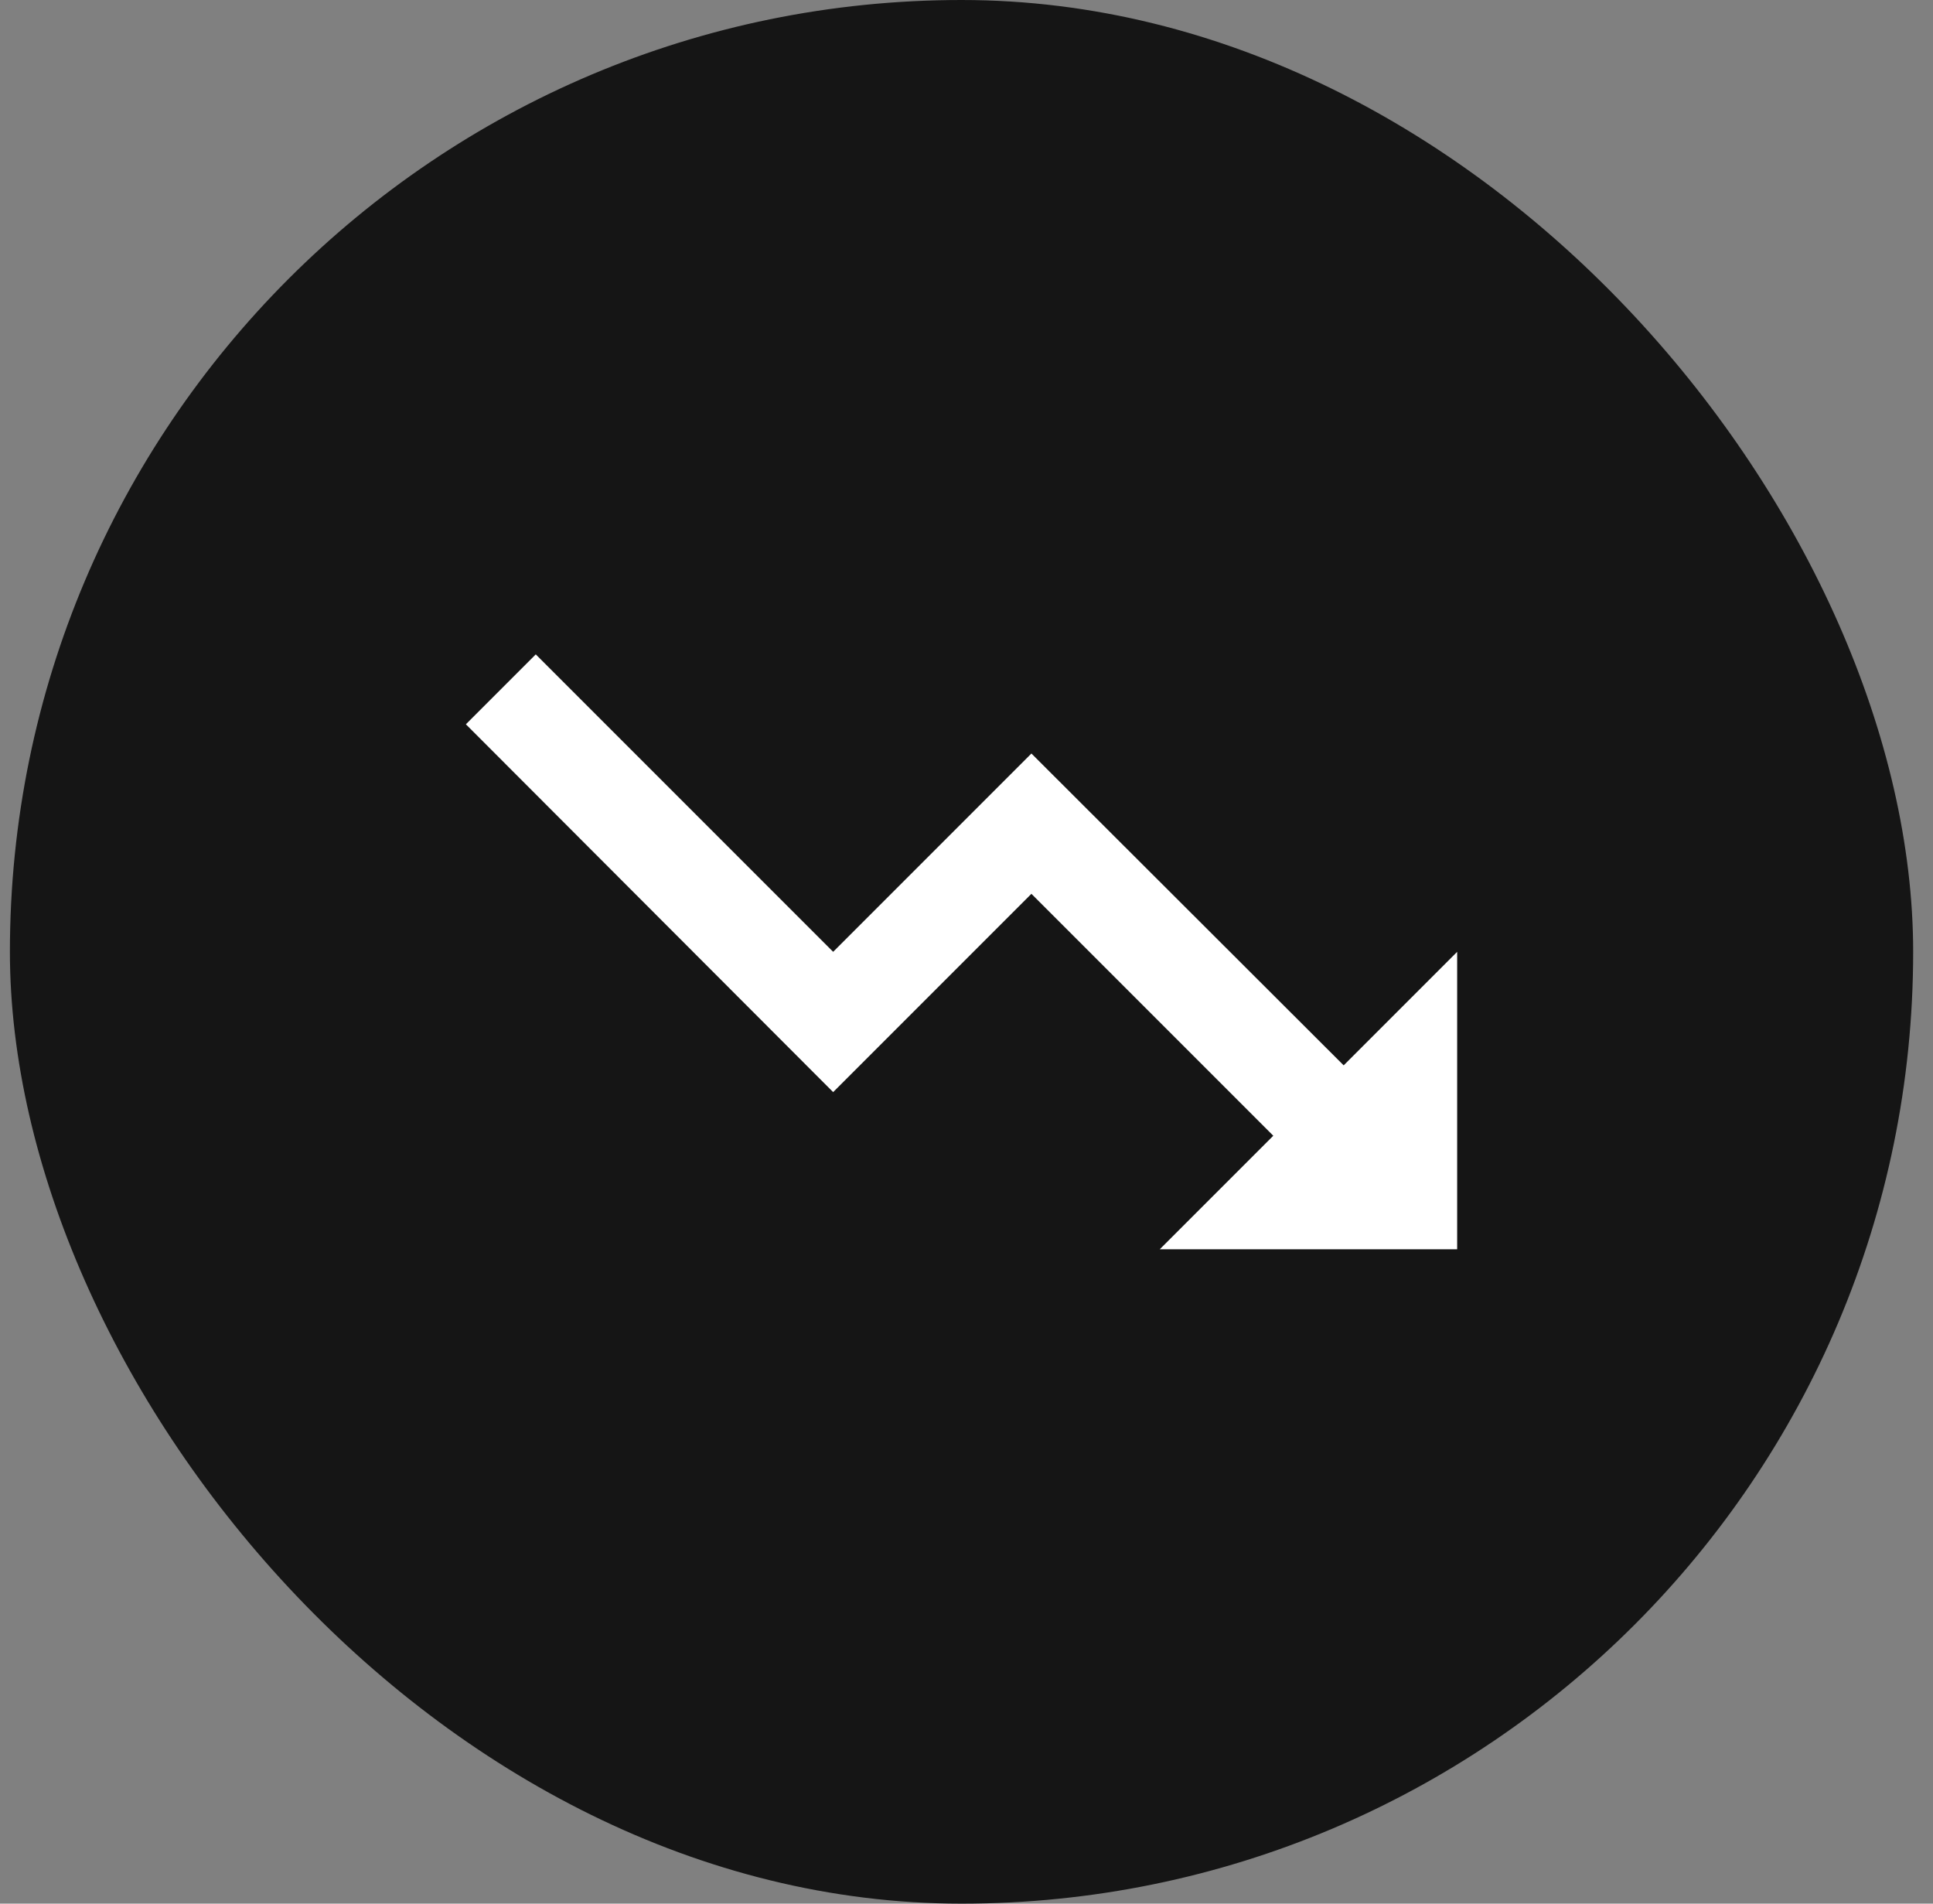 <svg width="65" height="64" viewBox="0 0 65 64" fill="none" xmlns="http://www.w3.org/2000/svg">
<rect x="0" y="0" width="65" height="64" fill="#808080" stroke="none"/>
<rect x="0.333" width="64" height="64" rx="32" fill="#151515"/>
<path d="M38.999 42L42.816 38.183L34.683 30.05L28.016 36.717L15.666 24.35L18.016 22L28.016 32L34.683 25.333L45.183 35.817L48.999 32V42H38.999Z" fill="white"/>
</svg>
